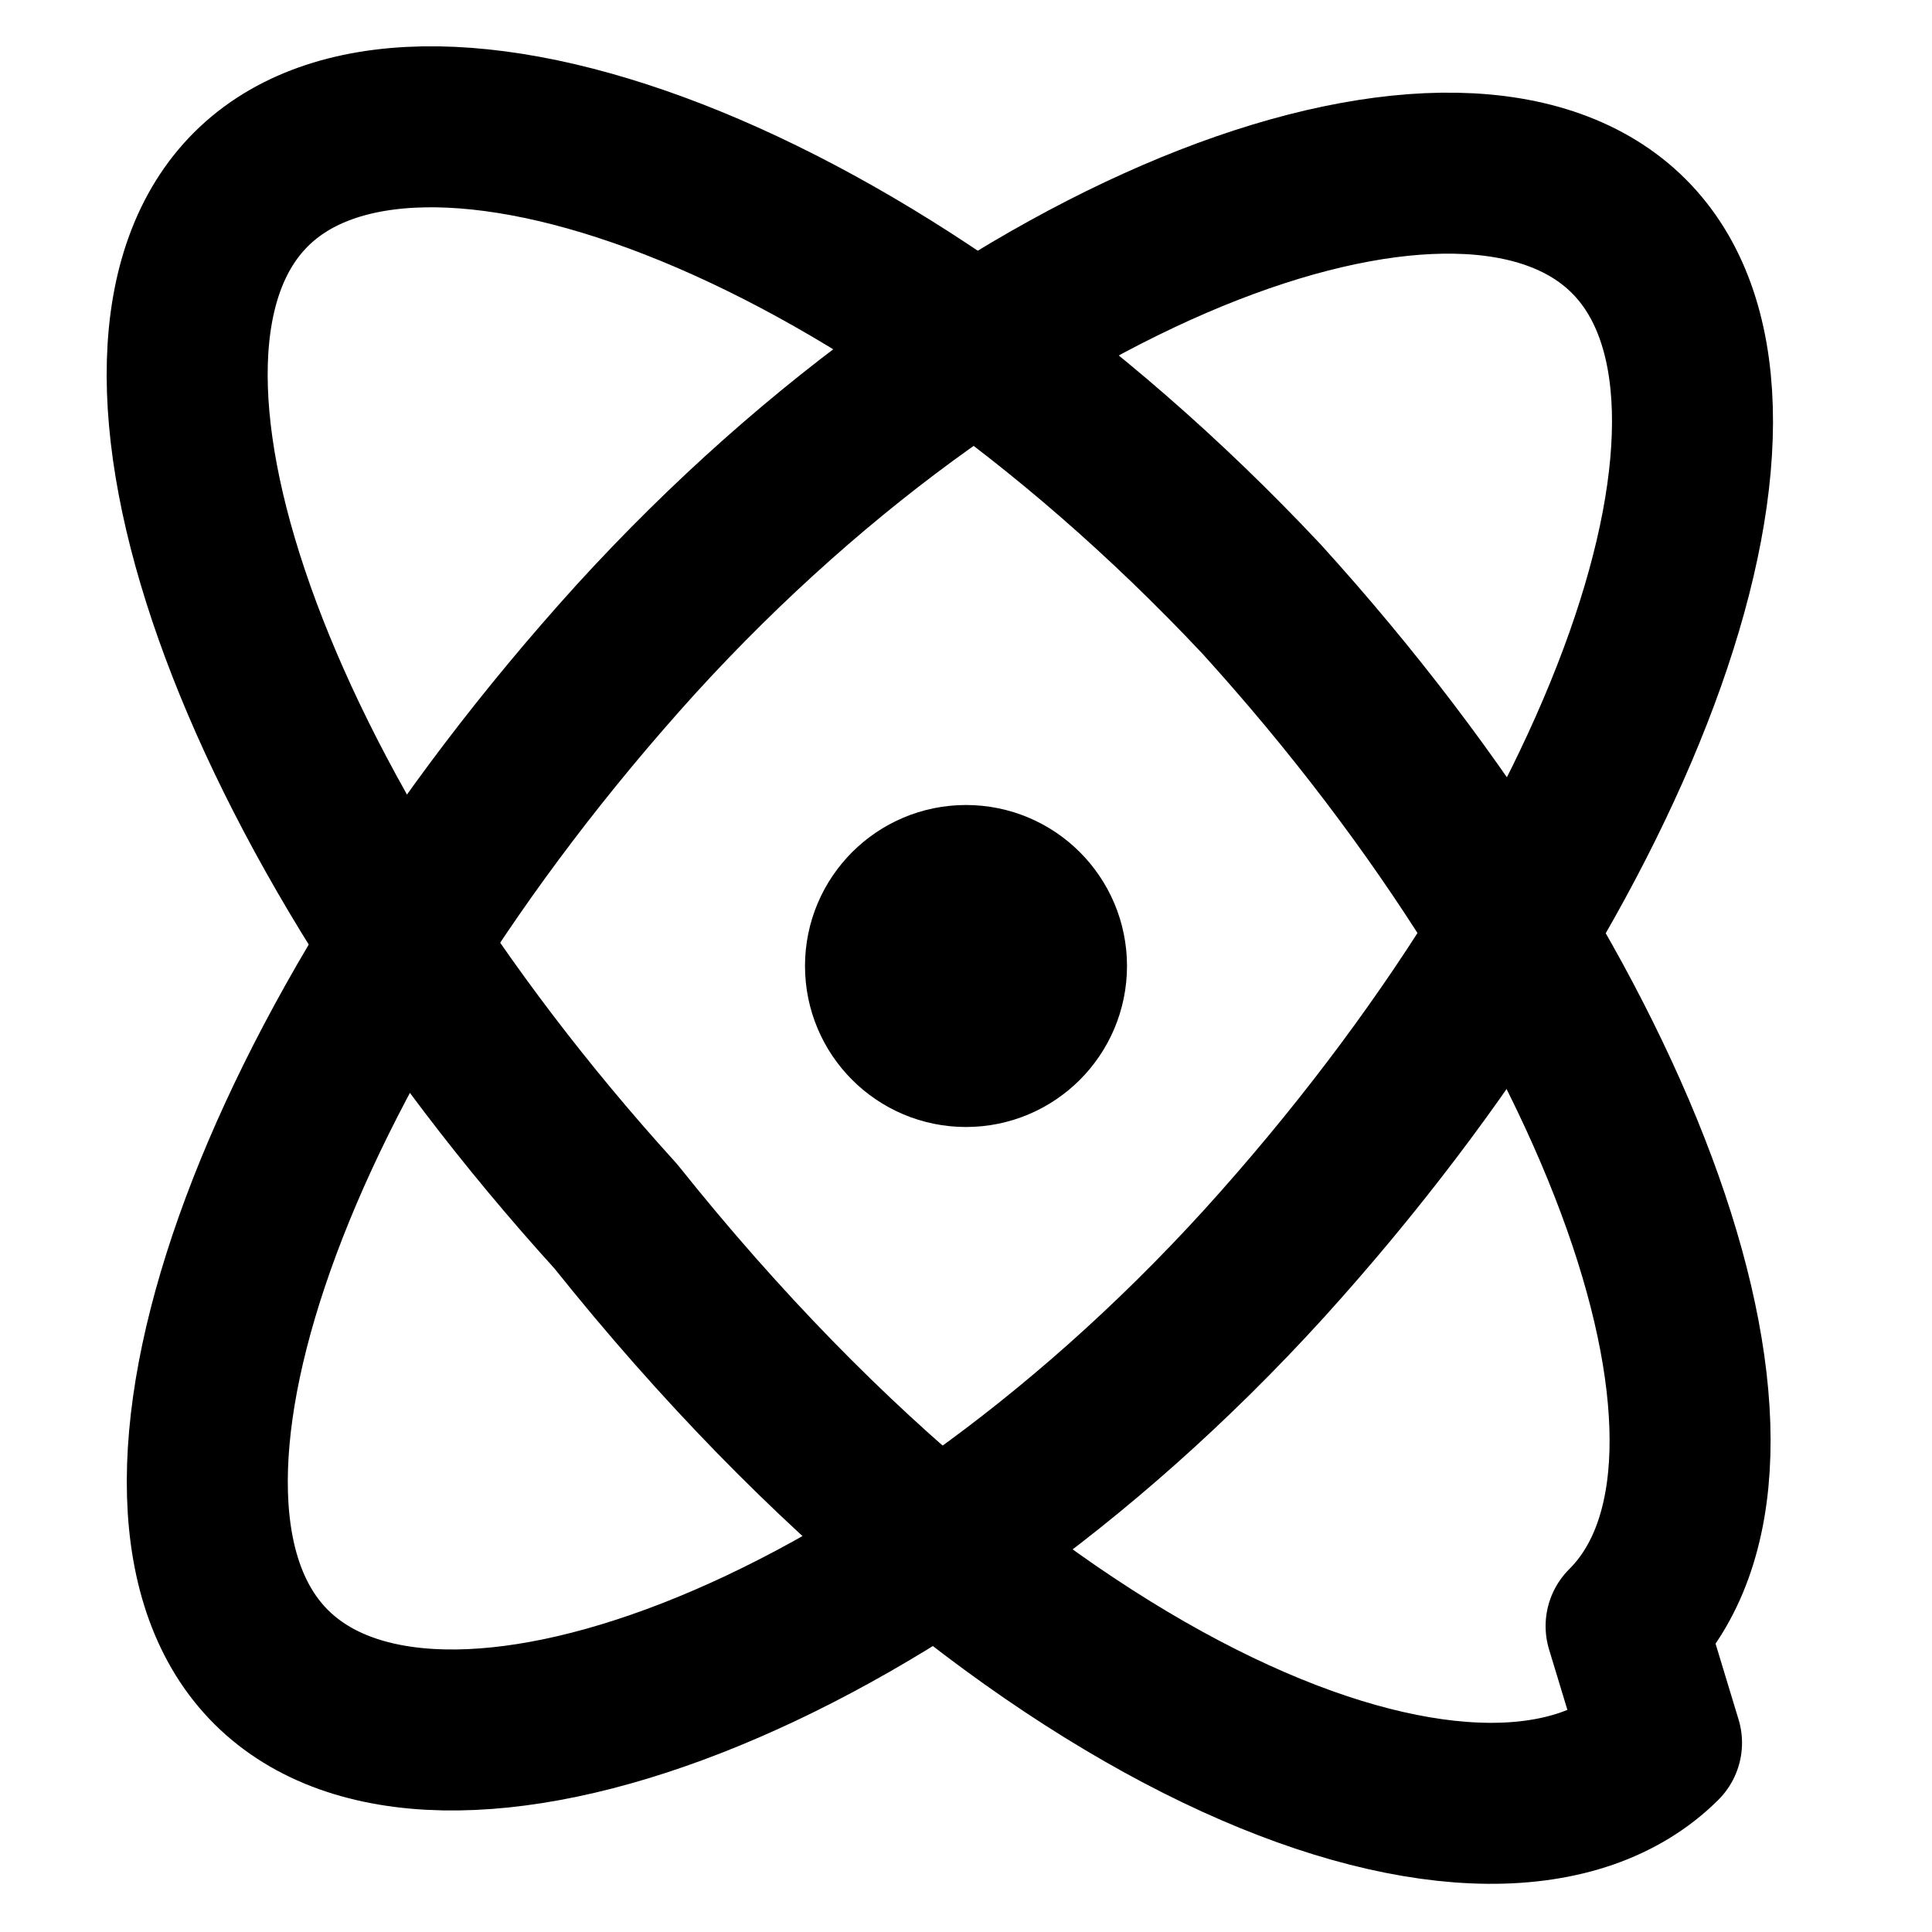 
<svg xmlns="http://www.w3.org/2000/svg" width="24" height="24" viewBox="0 0 24 24" fill="none" stroke="currentColor" stroke-width="2" stroke-linecap="round" stroke-linejoin="round" class="lucide lucide-atom">
  <circle cx="12" cy="12" r="1" />
  <path d="M20.2 20.2c2.04-2.03.02-7.75-4.53-12.76C10.88 2.34 5.15.33 3.12 2.35c-2.04 2.03-.02 7.75 4.53 12.76C12.88 21.66 18.61 23.67 20.64 21.65Z" />
  <path d="M15.7 15.7c4.55-5.02 6.57-10.74 4.53-12.77C18.19.9 12.47 2.93 7.9 7.94c-4.55 5.02-6.57 10.74-4.53 12.77 2.04 2.03 7.76.01 12.33-5.01Z" />
</svg>
